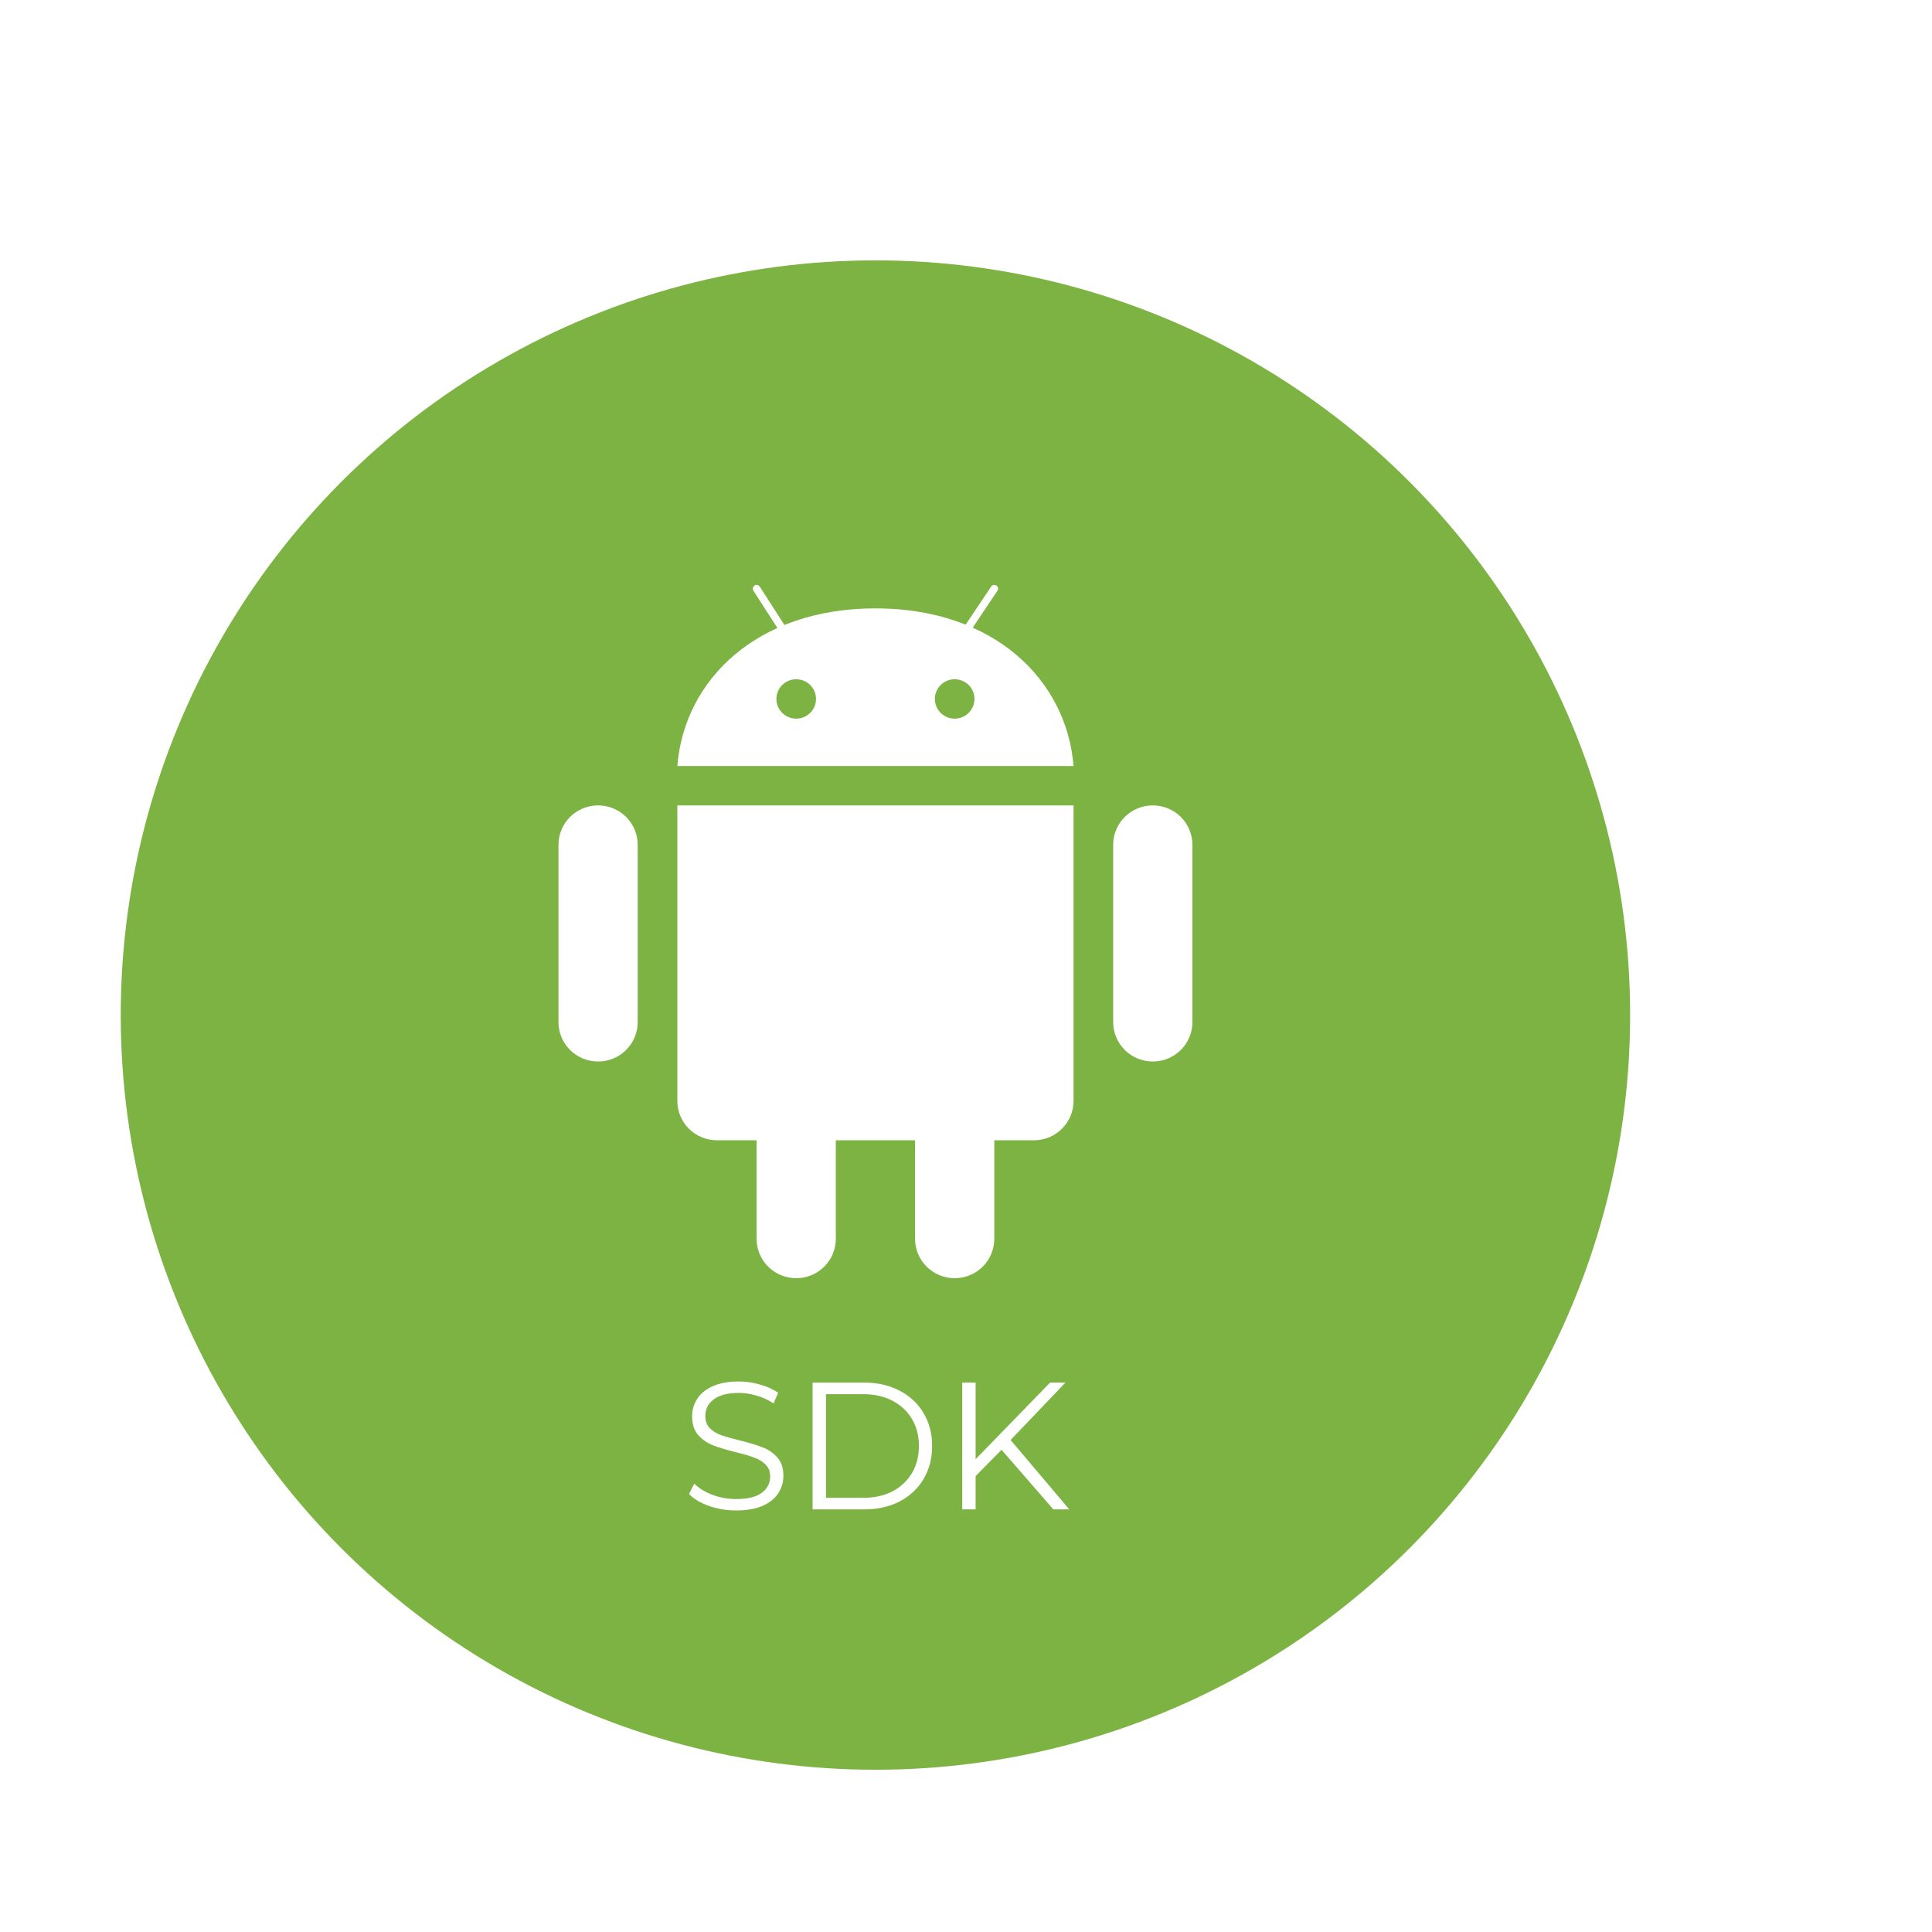 <svg width="512" height="512" viewBox="0 0 512 512" fill="none" xmlns="http://www.w3.org/2000/svg">
<g filter="url(#filter0_d_1818_1538)">
<circle cx="232" cy="265" r="200" fill="#7CB342"/>
</g>
<path d="M169 270.869C169 273.639 167.894 276.294 165.925 278.253C163.955 280.211 161.285 281.311 158.5 281.311C155.715 281.311 153.045 280.211 151.075 278.253C149.106 276.294 148 273.639 148 270.869V223.88C148 221.11 149.106 218.454 151.075 216.496C153.045 214.538 155.715 213.438 158.5 213.438C161.285 213.438 163.955 214.538 165.925 216.496C167.894 218.454 169 221.11 169 223.88V270.869Z" fill="white"/>
<path d="M316 270.869C316 273.639 314.894 276.294 312.925 278.253C310.955 280.211 308.285 281.311 305.5 281.311C302.715 281.311 300.045 280.211 298.075 278.253C296.106 276.294 295 273.639 295 270.869V223.88C295 221.11 296.106 218.454 298.075 216.496C300.045 214.538 302.715 213.438 305.5 213.438C308.285 213.438 310.955 214.538 312.925 216.496C314.894 218.454 316 221.11 316 223.88V270.869Z" fill="white"/>
<path d="M221.5 328.295C221.5 331.064 220.394 333.72 218.425 335.679C216.455 337.637 213.785 338.737 211 338.737C208.215 338.737 205.545 337.637 203.575 335.679C201.606 333.72 200.5 331.064 200.5 328.295V281.305C200.5 278.536 201.606 275.88 203.575 273.922C205.545 271.963 208.215 270.863 211 270.863C213.785 270.863 216.455 271.963 218.425 273.922C220.394 275.88 221.5 278.536 221.5 281.305V328.295Z" fill="white"/>
<path d="M263.5 328.295C263.5 331.064 262.394 333.72 260.425 335.679C258.455 337.637 255.785 338.737 253 338.737C250.215 338.737 247.545 337.637 245.575 335.679C243.606 333.72 242.5 331.064 242.5 328.295V281.305C242.5 278.536 243.606 275.88 245.575 273.922C247.545 271.963 250.215 270.863 253 270.863C255.785 270.863 258.455 271.963 260.425 273.922C262.394 275.88 263.5 278.536 263.5 281.305V328.295Z" fill="white"/>
<path d="M179.5 213.438V291.748C179.5 294.517 180.606 297.173 182.575 299.132C184.545 301.09 187.215 302.19 190 302.19H274C276.785 302.19 279.455 301.09 281.425 299.132C283.394 297.173 284.5 294.517 284.5 291.748V213.438H179.5Z" fill="white"/>
<path d="M232 161.223C200.5 161.223 181.311 180.253 179.5 202.991H284.5C282.684 180.253 263.5 161.223 232 161.223ZM211 190.45C209.608 190.45 208.272 189.9 207.288 188.921C206.303 187.942 205.75 186.614 205.75 185.229C205.75 183.844 206.303 182.516 207.288 181.537C208.272 180.558 209.608 180.008 211 180.008C212.392 180.008 213.728 180.558 214.712 181.537C215.697 182.516 216.25 183.844 216.25 185.229C216.25 186.614 215.697 187.942 214.712 188.921C213.728 189.9 212.392 190.45 211 190.45ZM253 190.45C251.608 190.45 250.272 189.9 249.288 188.921C248.303 187.942 247.75 186.614 247.75 185.229C247.75 183.844 248.303 182.516 249.288 181.537C250.272 180.558 251.608 180.008 253 180.008C254.392 180.008 255.728 180.558 256.712 181.537C257.697 182.516 258.25 183.844 258.25 185.229C258.25 186.614 257.697 187.942 256.712 188.921C255.728 189.9 254.392 190.45 253 190.45Z" fill="white"/>
<path d="M263.5 156L254.754 169.047" stroke="white" stroke-width="2" stroke-linecap="round"/>
<path d="M200.5 156L207.498 166.87" stroke="white" stroke-width="2" stroke-linecap="round"/>
<path d="M195.08 400.288C192.584 400.288 190.184 399.888 187.88 399.088C185.608 398.288 183.848 397.232 182.6 395.92L183.992 393.184C185.208 394.4 186.824 395.392 188.84 396.16C190.856 396.896 192.936 397.264 195.08 397.264C198.088 397.264 200.344 396.72 201.848 395.632C203.352 394.512 204.104 393.072 204.104 391.312C204.104 389.968 203.688 388.896 202.856 388.096C202.056 387.296 201.064 386.688 199.88 386.272C198.696 385.824 197.048 385.344 194.936 384.832C192.408 384.192 190.392 383.584 188.888 383.008C187.384 382.4 186.088 381.488 185 380.272C183.944 379.056 183.416 377.408 183.416 375.328C183.416 373.632 183.864 372.096 184.76 370.72C185.656 369.312 187.032 368.192 188.888 367.36C190.744 366.528 193.048 366.112 195.8 366.112C197.72 366.112 199.592 366.384 201.416 366.928C203.272 367.44 204.872 368.16 206.216 369.088L205.016 371.92C203.608 370.992 202.104 370.304 200.504 369.856C198.904 369.376 197.336 369.136 195.8 369.136C192.856 369.136 190.632 369.712 189.128 370.864C187.656 371.984 186.92 373.44 186.92 375.232C186.92 376.576 187.32 377.664 188.12 378.496C188.952 379.296 189.976 379.92 191.192 380.368C192.44 380.784 194.104 381.248 196.184 381.76C198.648 382.368 200.632 382.976 202.136 383.584C203.672 384.16 204.968 385.056 206.024 386.272C207.08 387.456 207.608 389.072 207.608 391.12C207.608 392.816 207.144 394.368 206.216 395.776C205.32 397.152 203.928 398.256 202.04 399.088C200.152 399.888 197.832 400.288 195.08 400.288ZM215.347 366.4H229.027C232.579 366.4 235.715 367.12 238.435 368.56C241.155 369.968 243.267 371.952 244.771 374.512C246.275 377.04 247.027 379.936 247.027 383.2C247.027 386.464 246.275 389.376 244.771 391.936C243.267 394.464 241.155 396.448 238.435 397.888C235.715 399.296 232.579 400 229.027 400H215.347V366.4ZM228.835 396.928C231.779 396.928 234.355 396.352 236.563 395.2C238.771 394.016 240.483 392.4 241.699 390.352C242.915 388.272 243.523 385.888 243.523 383.2C243.523 380.512 242.915 378.144 241.699 376.096C240.483 374.016 238.771 372.4 236.563 371.248C234.355 370.064 231.779 369.472 228.835 369.472H218.899V396.928H228.835ZM265.419 384.208L258.555 391.168V400H255.003V366.4H258.555V386.704L278.283 366.4H282.363L267.819 381.616L283.371 400H279.147L265.419 384.208Z" fill="white"/>
<defs>
<filter id="filter0_d_1818_1538" x="28" y="65" width="408" height="408" filterUnits="userSpaceOnUse" color-interpolation-filters="sRGB">
<feFlood flood-opacity="0" result="BackgroundImageFix"/>
<feColorMatrix in="SourceAlpha" type="matrix" values="0 0 0 0 0 0 0 0 0 0 0 0 0 0 0 0 0 0 127 0" result="hardAlpha"/>
<feOffset dy="4"/>
<feGaussianBlur stdDeviation="2"/>
<feComposite in2="hardAlpha" operator="out"/>
<feColorMatrix type="matrix" values="0 0 0 0 0 0 0 0 0 0 0 0 0 0 0 0 0 0 0.25 0"/>
<feBlend mode="normal" in2="BackgroundImageFix" result="effect1_dropShadow_1818_1538"/>
<feBlend mode="normal" in="SourceGraphic" in2="effect1_dropShadow_1818_1538" result="shape"/>
</filter>
</defs>
</svg>
